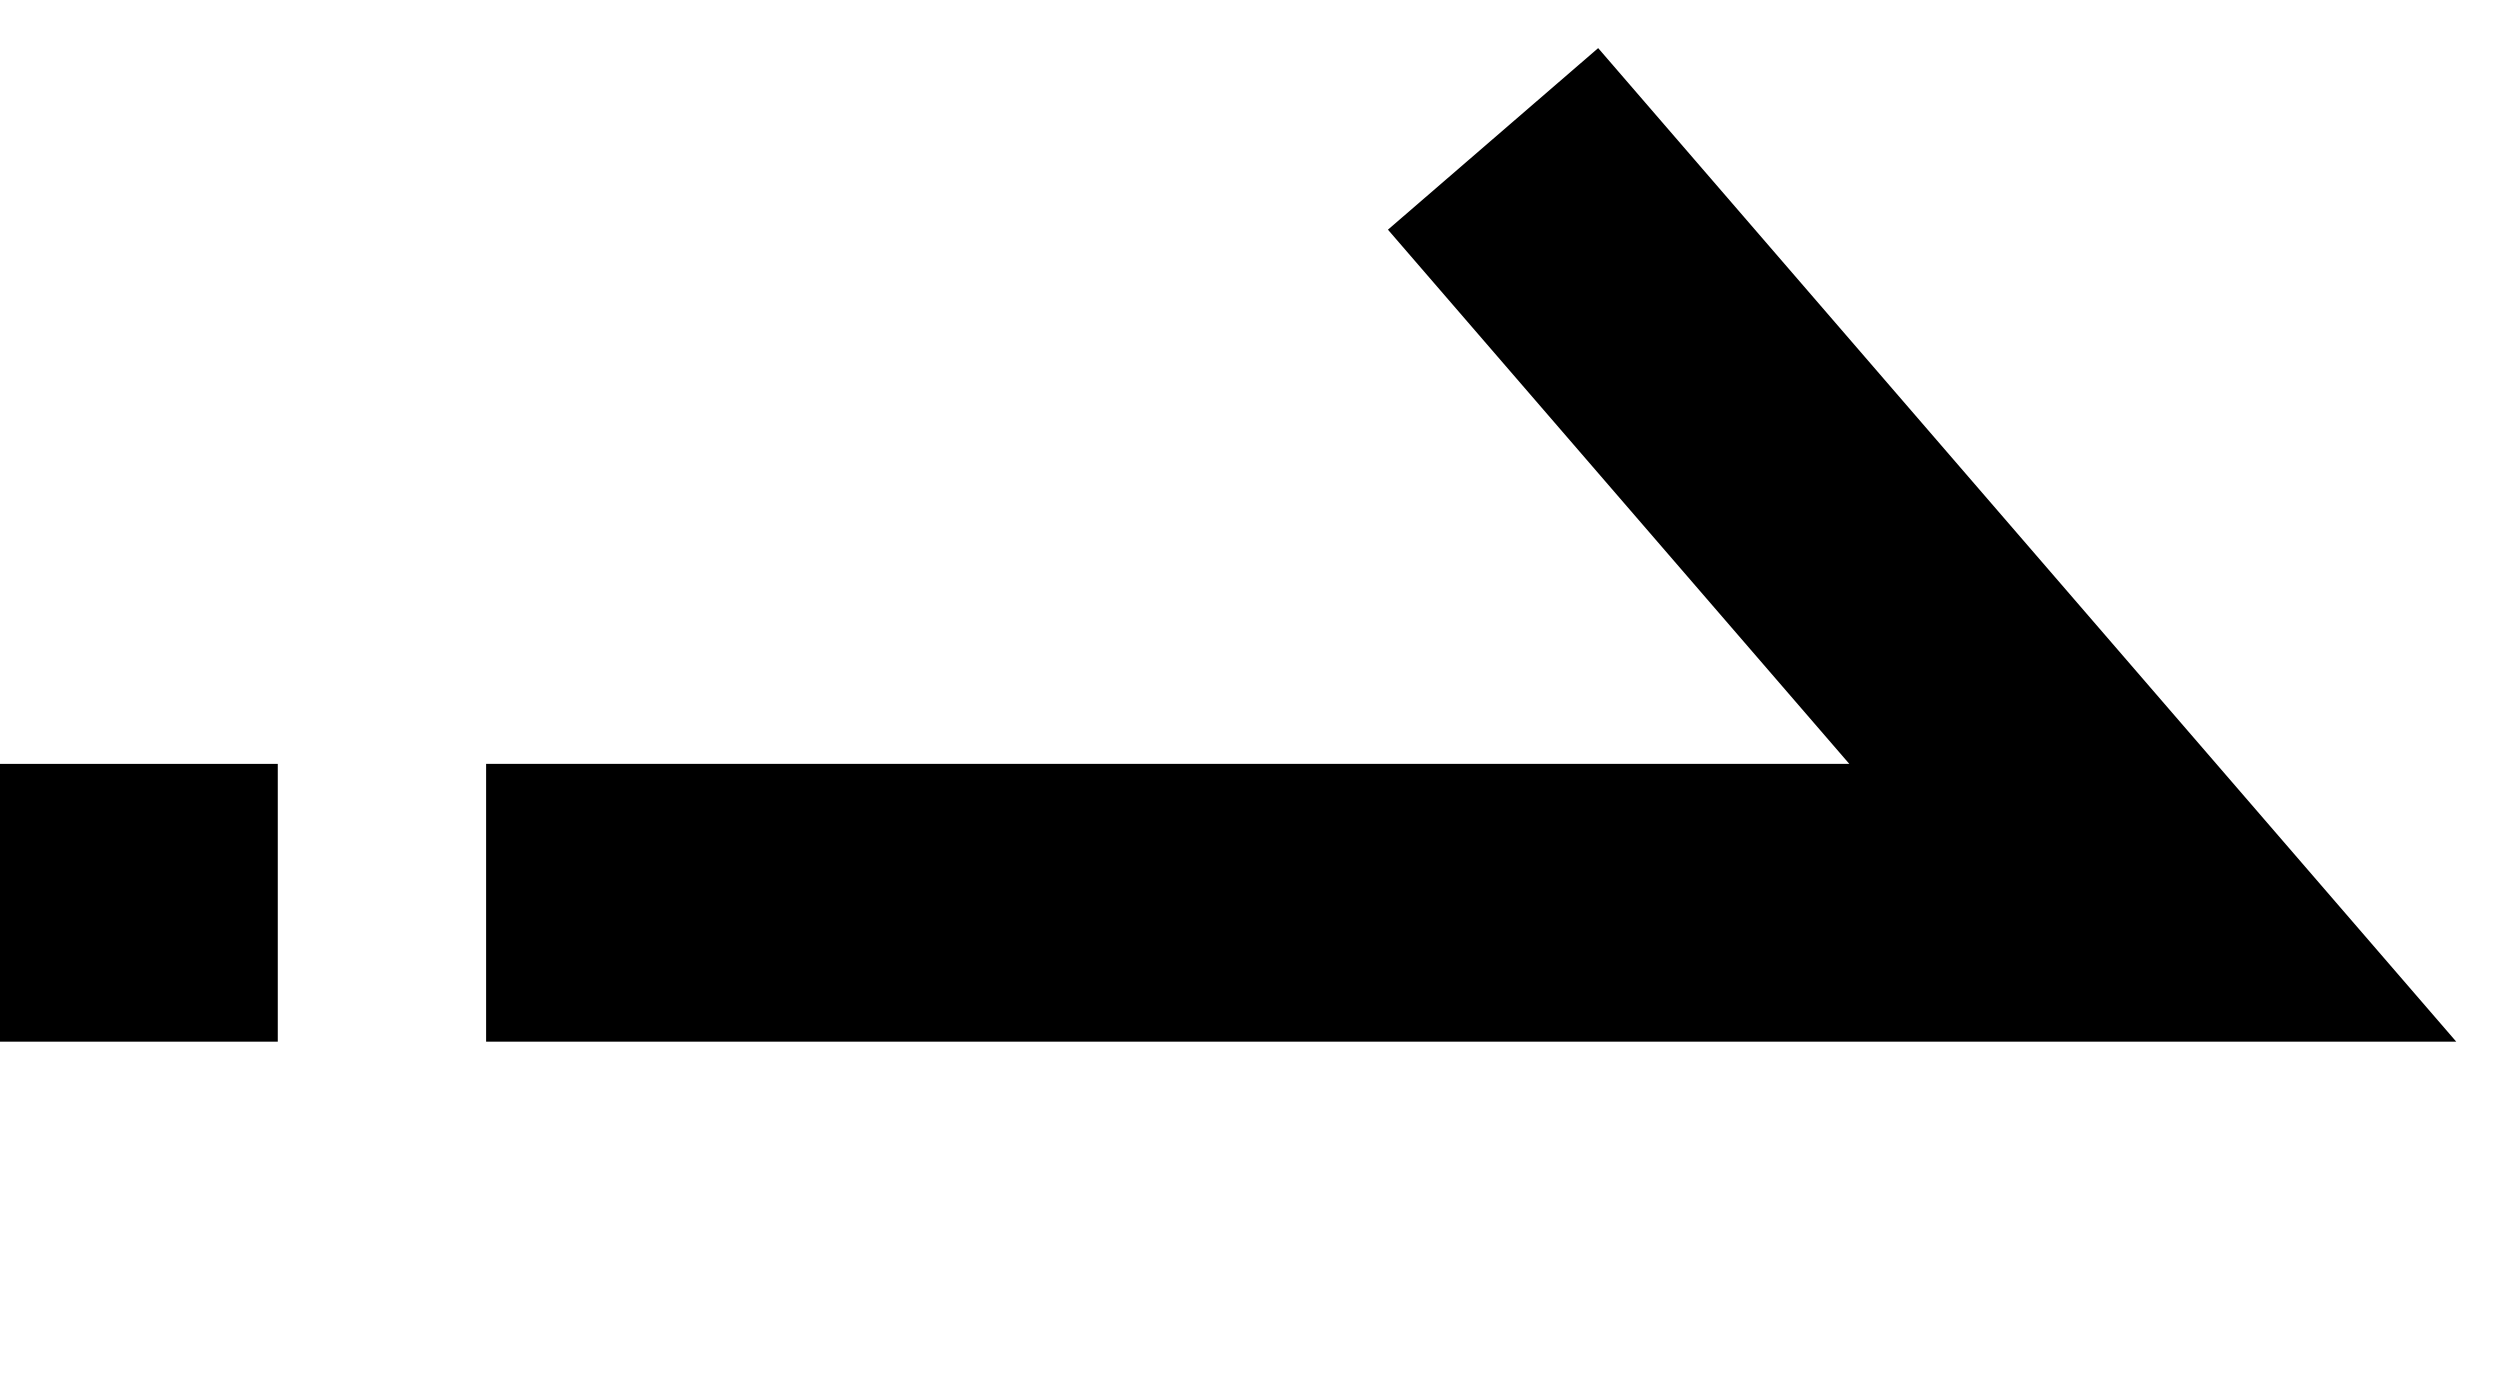 <svg width="36" height="20" viewBox="0 0 36 20" fill="none" xmlns="http://www.w3.org/2000/svg">
<g id="Frame 624852">
<path id="Vector 1143" d="M21.5 2L31 13H7" stroke="currentColor"  stroke-width="4"/>
<path id="Vector 1144" d="M4 13L0 13" stroke="currentColor"  stroke-width="4"/>
</g>
</svg>
